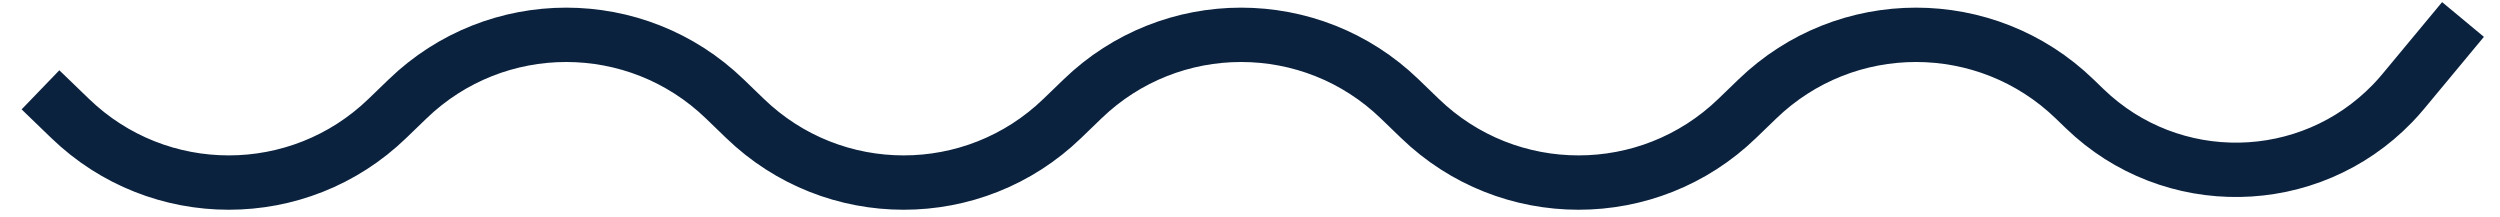 <?xml version="1.0" encoding="UTF-8"?>
<svg width="92px" height="8px" viewBox="0 0 92 8" version="1.1" xmlns="http://www.w3.org/2000/svg" xmlns:xlink="http://www.w3.org/1999/xlink">
    <!-- Generator: Sketch 63.1 (92452) - https://sketch.com -->
    <title>Primary Blue Divider</title>
    <desc>Created with Sketch.</desc>
    <g id="Symbols" stroke="none" stroke-width="1" fill="none" fill-rule="evenodd" stroke-linecap="square">
        <g id="Divider/Medium/Primary-Blue" transform="translate(1, -2)" stroke="#0B223F" stroke-width="2">
            <path d="M1.209,6 L1.581,6.359 C4.837,9.505 10,9.505 13.255,6.359 L13.999,5.641 C17.255,2.495 22.418,2.495 25.673,5.641 L26.417,6.359 C29.673,9.505 34.836,9.505 38.092,6.359 L38.836,5.641 C42.091,2.495 47.254,2.495 50.51,5.641 L51.254,6.359 C54.509,9.505 59.672,9.505 62.928,6.359 L63.672,5.641 C66.928,2.495 72.091,2.495 75.346,5.641 L75.718,6 C78.899,9.074 83.97,8.987 87.044,5.806 C87.183,5.662 87.317,5.513 87.445,5.358 L89,3.486 L89,3.486" id="Primary-Blue-Divider"></path>
        </g>
    </g>
</svg>